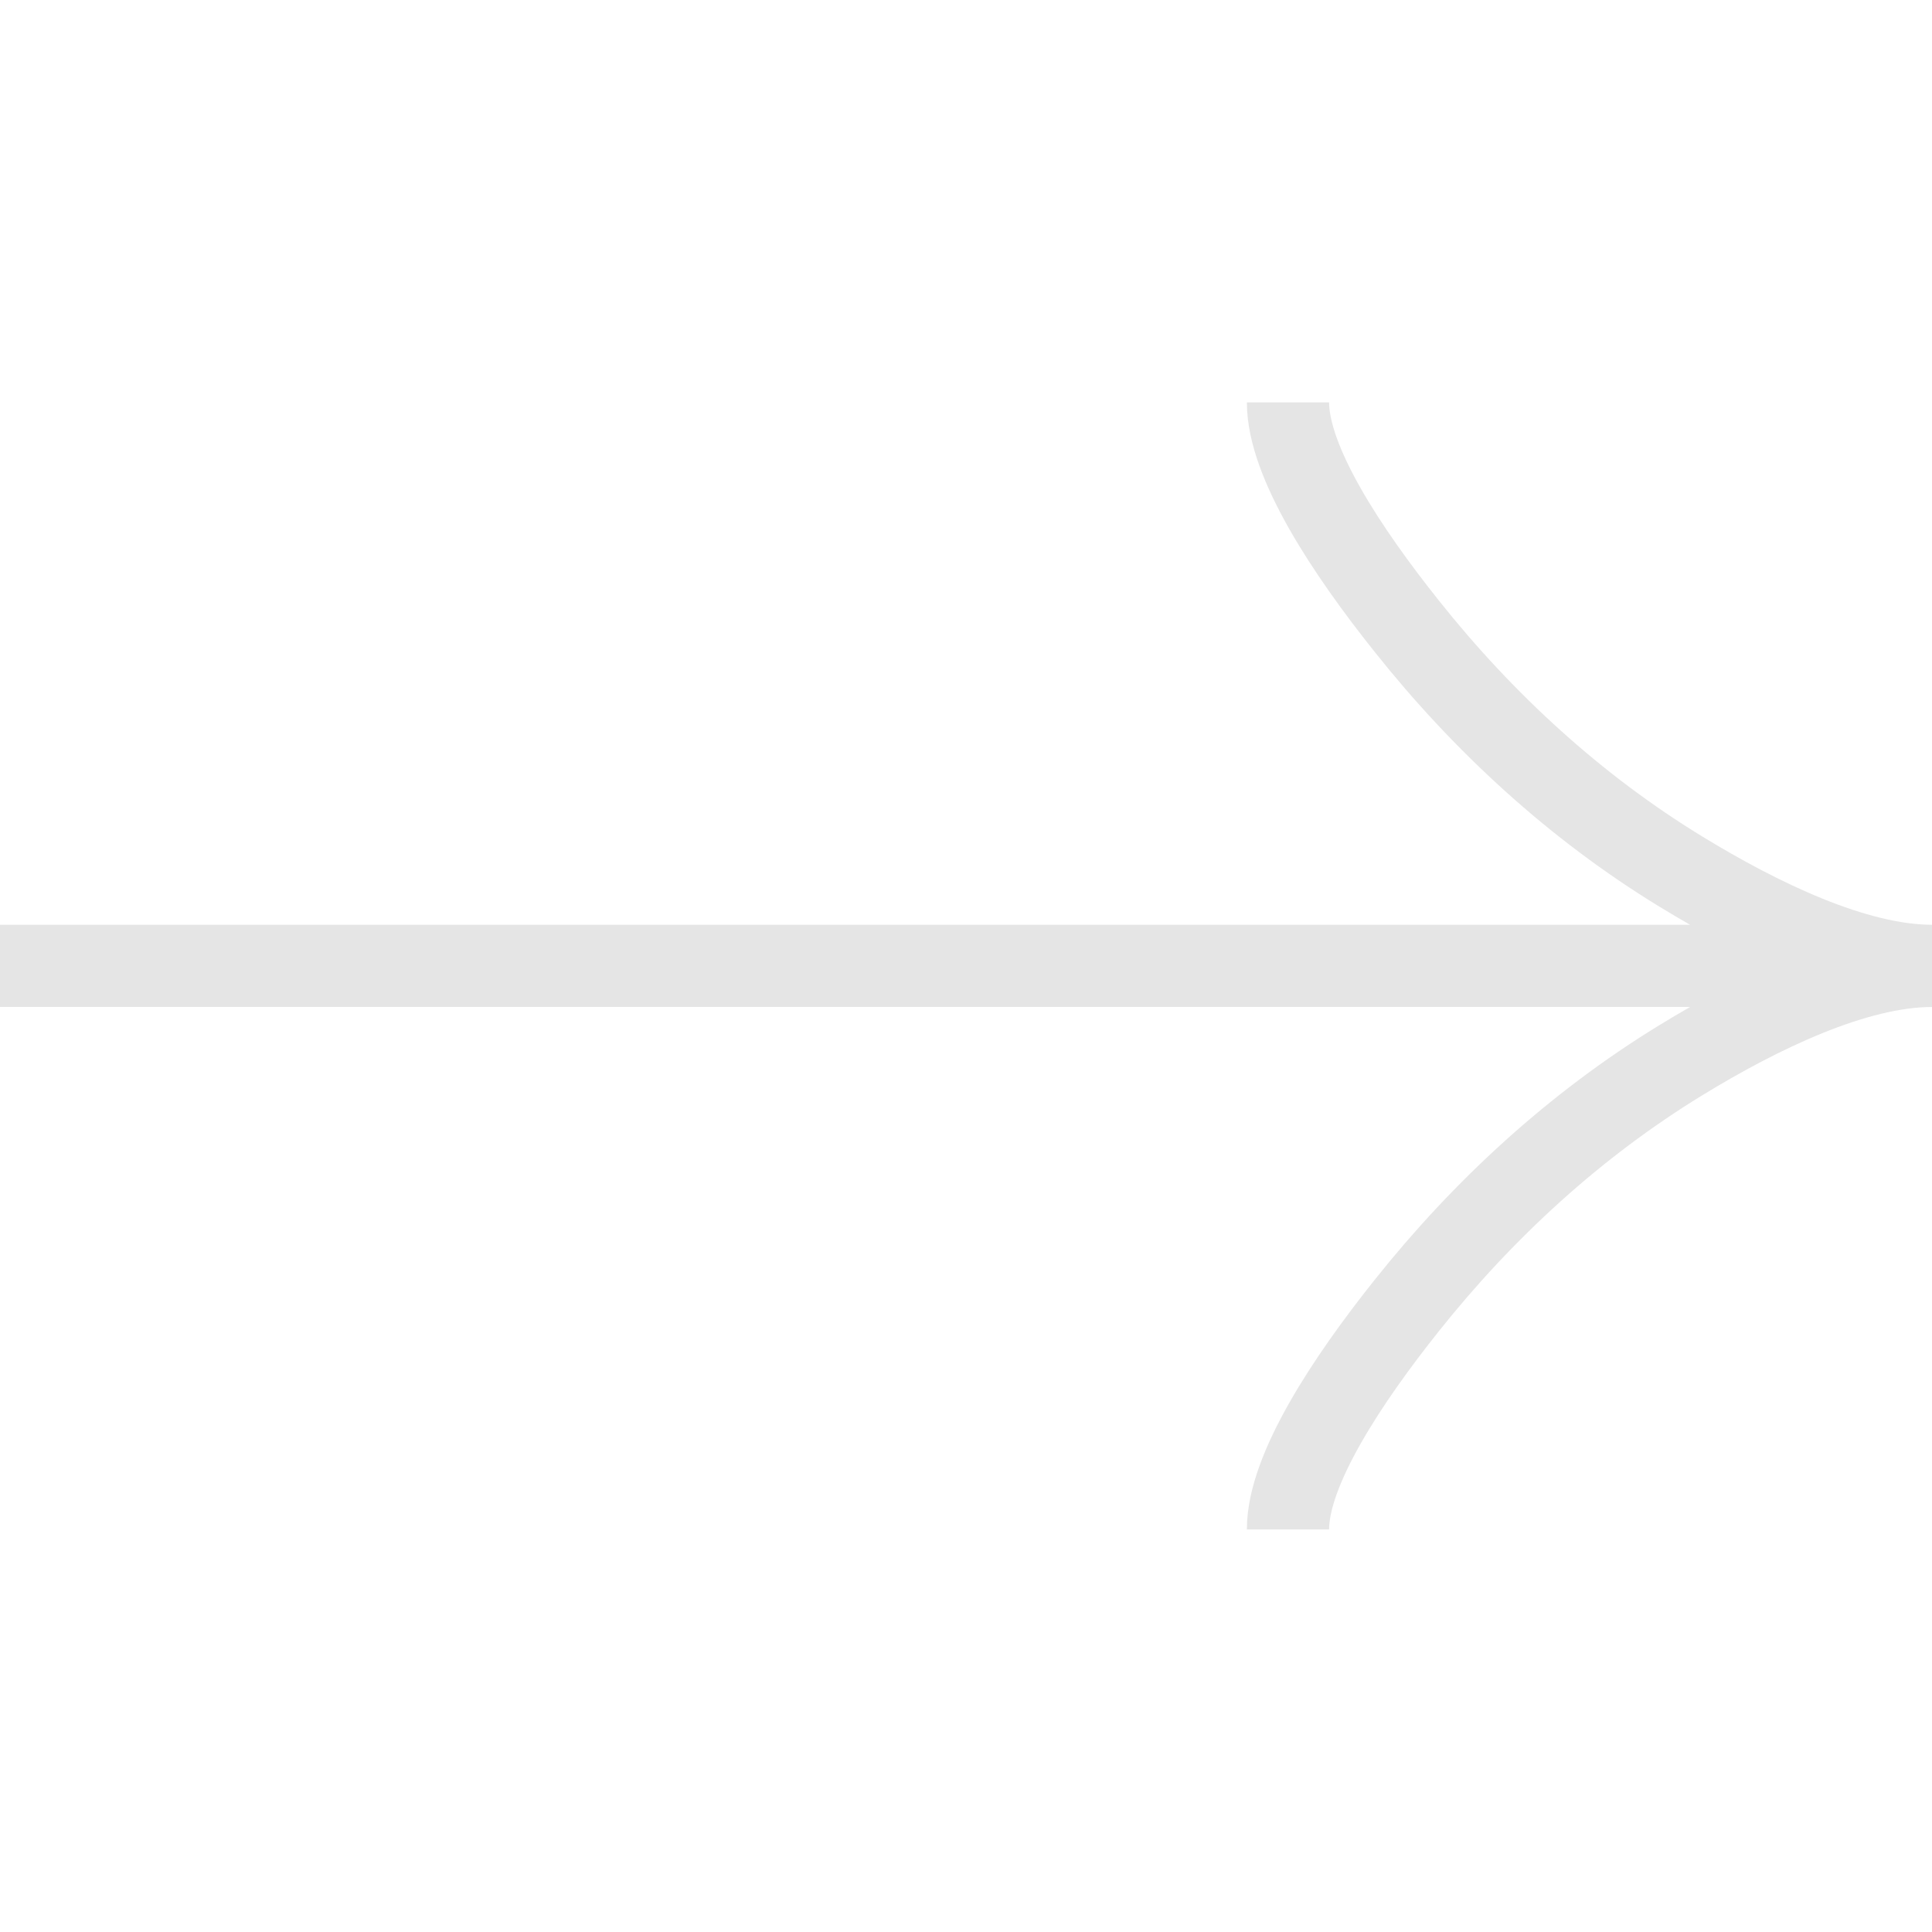 <?xml version="1.0" encoding="UTF-8"?> <svg xmlns="http://www.w3.org/2000/svg" width="47" height="47" viewBox="0 0 47 47" fill="none"><path d="M31.333 9.789C31.333 11.242 32.769 13.412 34.222 15.233C36.09 17.583 38.323 19.634 40.882 21.198C42.801 22.371 45.128 23.497 47 23.497M47 23.497C45.128 23.497 42.799 24.623 40.882 25.797C38.323 27.363 36.09 29.413 34.222 31.76C32.769 33.583 31.333 35.757 31.333 37.206M47 23.497H0" stroke="#E5E5E5" stroke-width="2"></path></svg> 